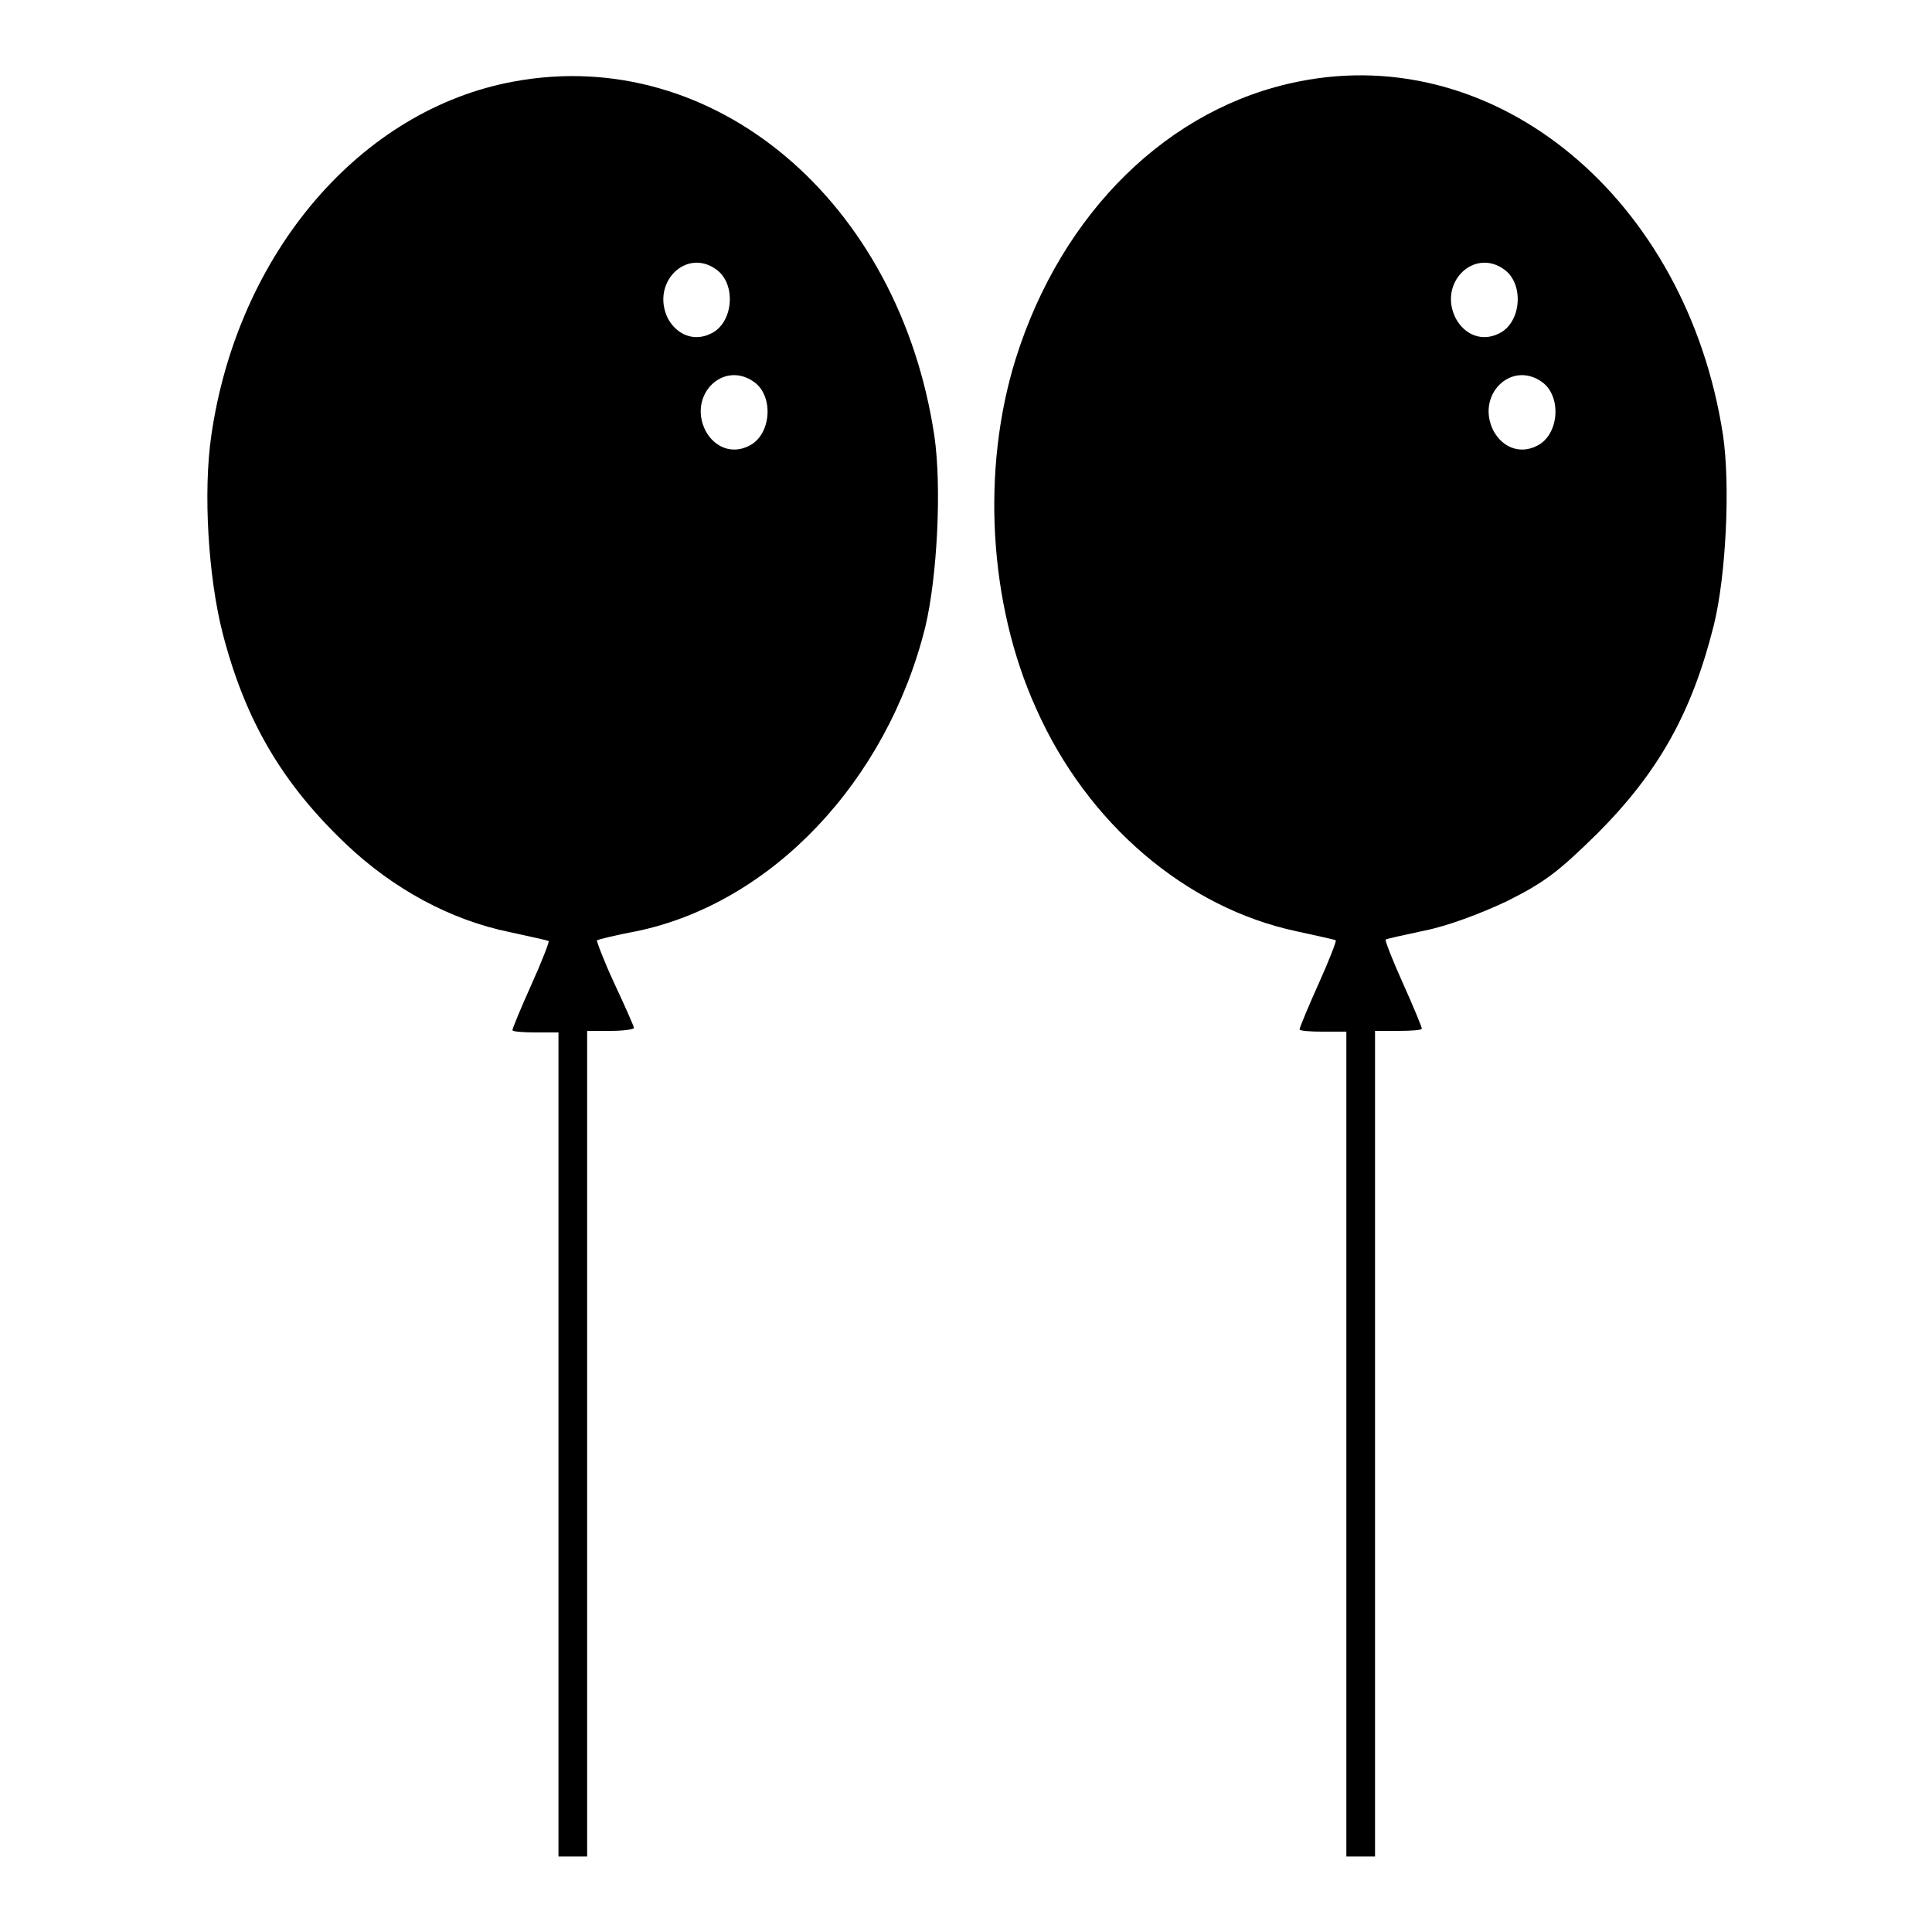 <?xml version="1.0" encoding="utf-8"?>
<!-- Svg Vector Icons : http://www.onlinewebfonts.com/icon -->
<!DOCTYPE svg PUBLIC "-//W3C//DTD SVG 1.1//EN" "http://www.w3.org/Graphics/SVG/1.1/DTD/svg11.dtd">
<svg version="1.1" xmlns="http://www.w3.org/2000/svg" xmlns:xlink="http://www.w3.org/1999/xlink" x="0px" y="0px" viewBox="0 0 256 256" enable-background="new 0 0 256 256" xml:space="preserve">
<g><g><g><path fill="#000000" d="M68.1,10.8c-20.3,3.7-36.6,22.7-40.1,46.9c-1.1,7.5-0.4,18.8,1.5,26.2c3,11.6,7.9,19.9,16.3,27.9c6.3,6,13.9,10.1,21.7,11.7c2.7,0.6,5.1,1.1,5.2,1.2c0.1,0.1-0.9,2.7-2.3,5.8c-1.4,3.1-2.5,5.8-2.5,6c0,0.2,1.4,0.3,3.1,0.3H74v54.7V246h1.9h1.9v-54.7v-54.7h3.1c1.7,0,3.1-0.2,3.1-0.4c0-0.2-1.2-2.9-2.6-5.9c-1.4-3-2.4-5.7-2.3-5.7c0.1-0.1,2.5-0.7,5.2-1.2c17.9-3.7,33.2-19.8,38.3-40.3c1.6-6.7,2.2-18.6,1.2-25.4C119.1,26.6,94.6,5.9,68.1,10.8z M94.9,35.7c2.7,1.9,2.3,7.1-0.7,8.5c-2.2,1.1-4.5,0.2-5.7-2C86.2,37.5,90.9,32.8,94.9,35.7z M99.9,50.6c2.7,1.9,2.3,7.1-0.7,8.5c-2.2,1.1-4.5,0.2-5.7-2C91.1,52.4,95.8,47.7,99.9,50.6z"/><path fill="#000000" d="M172.1,10.8c-17.2,3.4-31.4,17.3-37.5,36.7C130,62.2,131,80,137.3,93.9c6.8,15.3,19.9,26.4,34.5,29.5c2.7,0.6,5.1,1.1,5.2,1.2c0.1,0.1-0.9,2.7-2.3,5.8c-1.4,3.1-2.5,5.8-2.5,6c0,0.2,1.4,0.3,3.1,0.3h3.1v54.7V246h1.9h1.9v-54.7v-54.7h3.1c1.7,0,3.1-0.1,3.1-0.3c0-0.2-1.1-2.9-2.5-6c-1.4-3.1-2.4-5.7-2.3-5.8c0.1-0.1,2.4-0.6,5.2-1.2c3-0.6,7.3-2.2,10.9-3.9c5-2.5,6.8-3.9,11.9-8.9c8.2-8.2,12.6-16.1,15.5-27.7c1.6-6.5,2.2-18.5,1.2-25.2C223.5,26.5,198.5,5.5,172.1,10.8z M199.3,35.7c2.7,1.9,2.3,7.1-0.7,8.5c-2.2,1.1-4.5,0.2-5.7-2C190.5,37.5,195.3,32.8,199.3,35.7z M204.3,50.6c2.7,1.9,2.3,7.1-0.7,8.5c-2.2,1.1-4.5,0.2-5.7-2C195.5,52.4,200.2,47.7,204.3,50.6z"/></g></g></g>
</svg>
